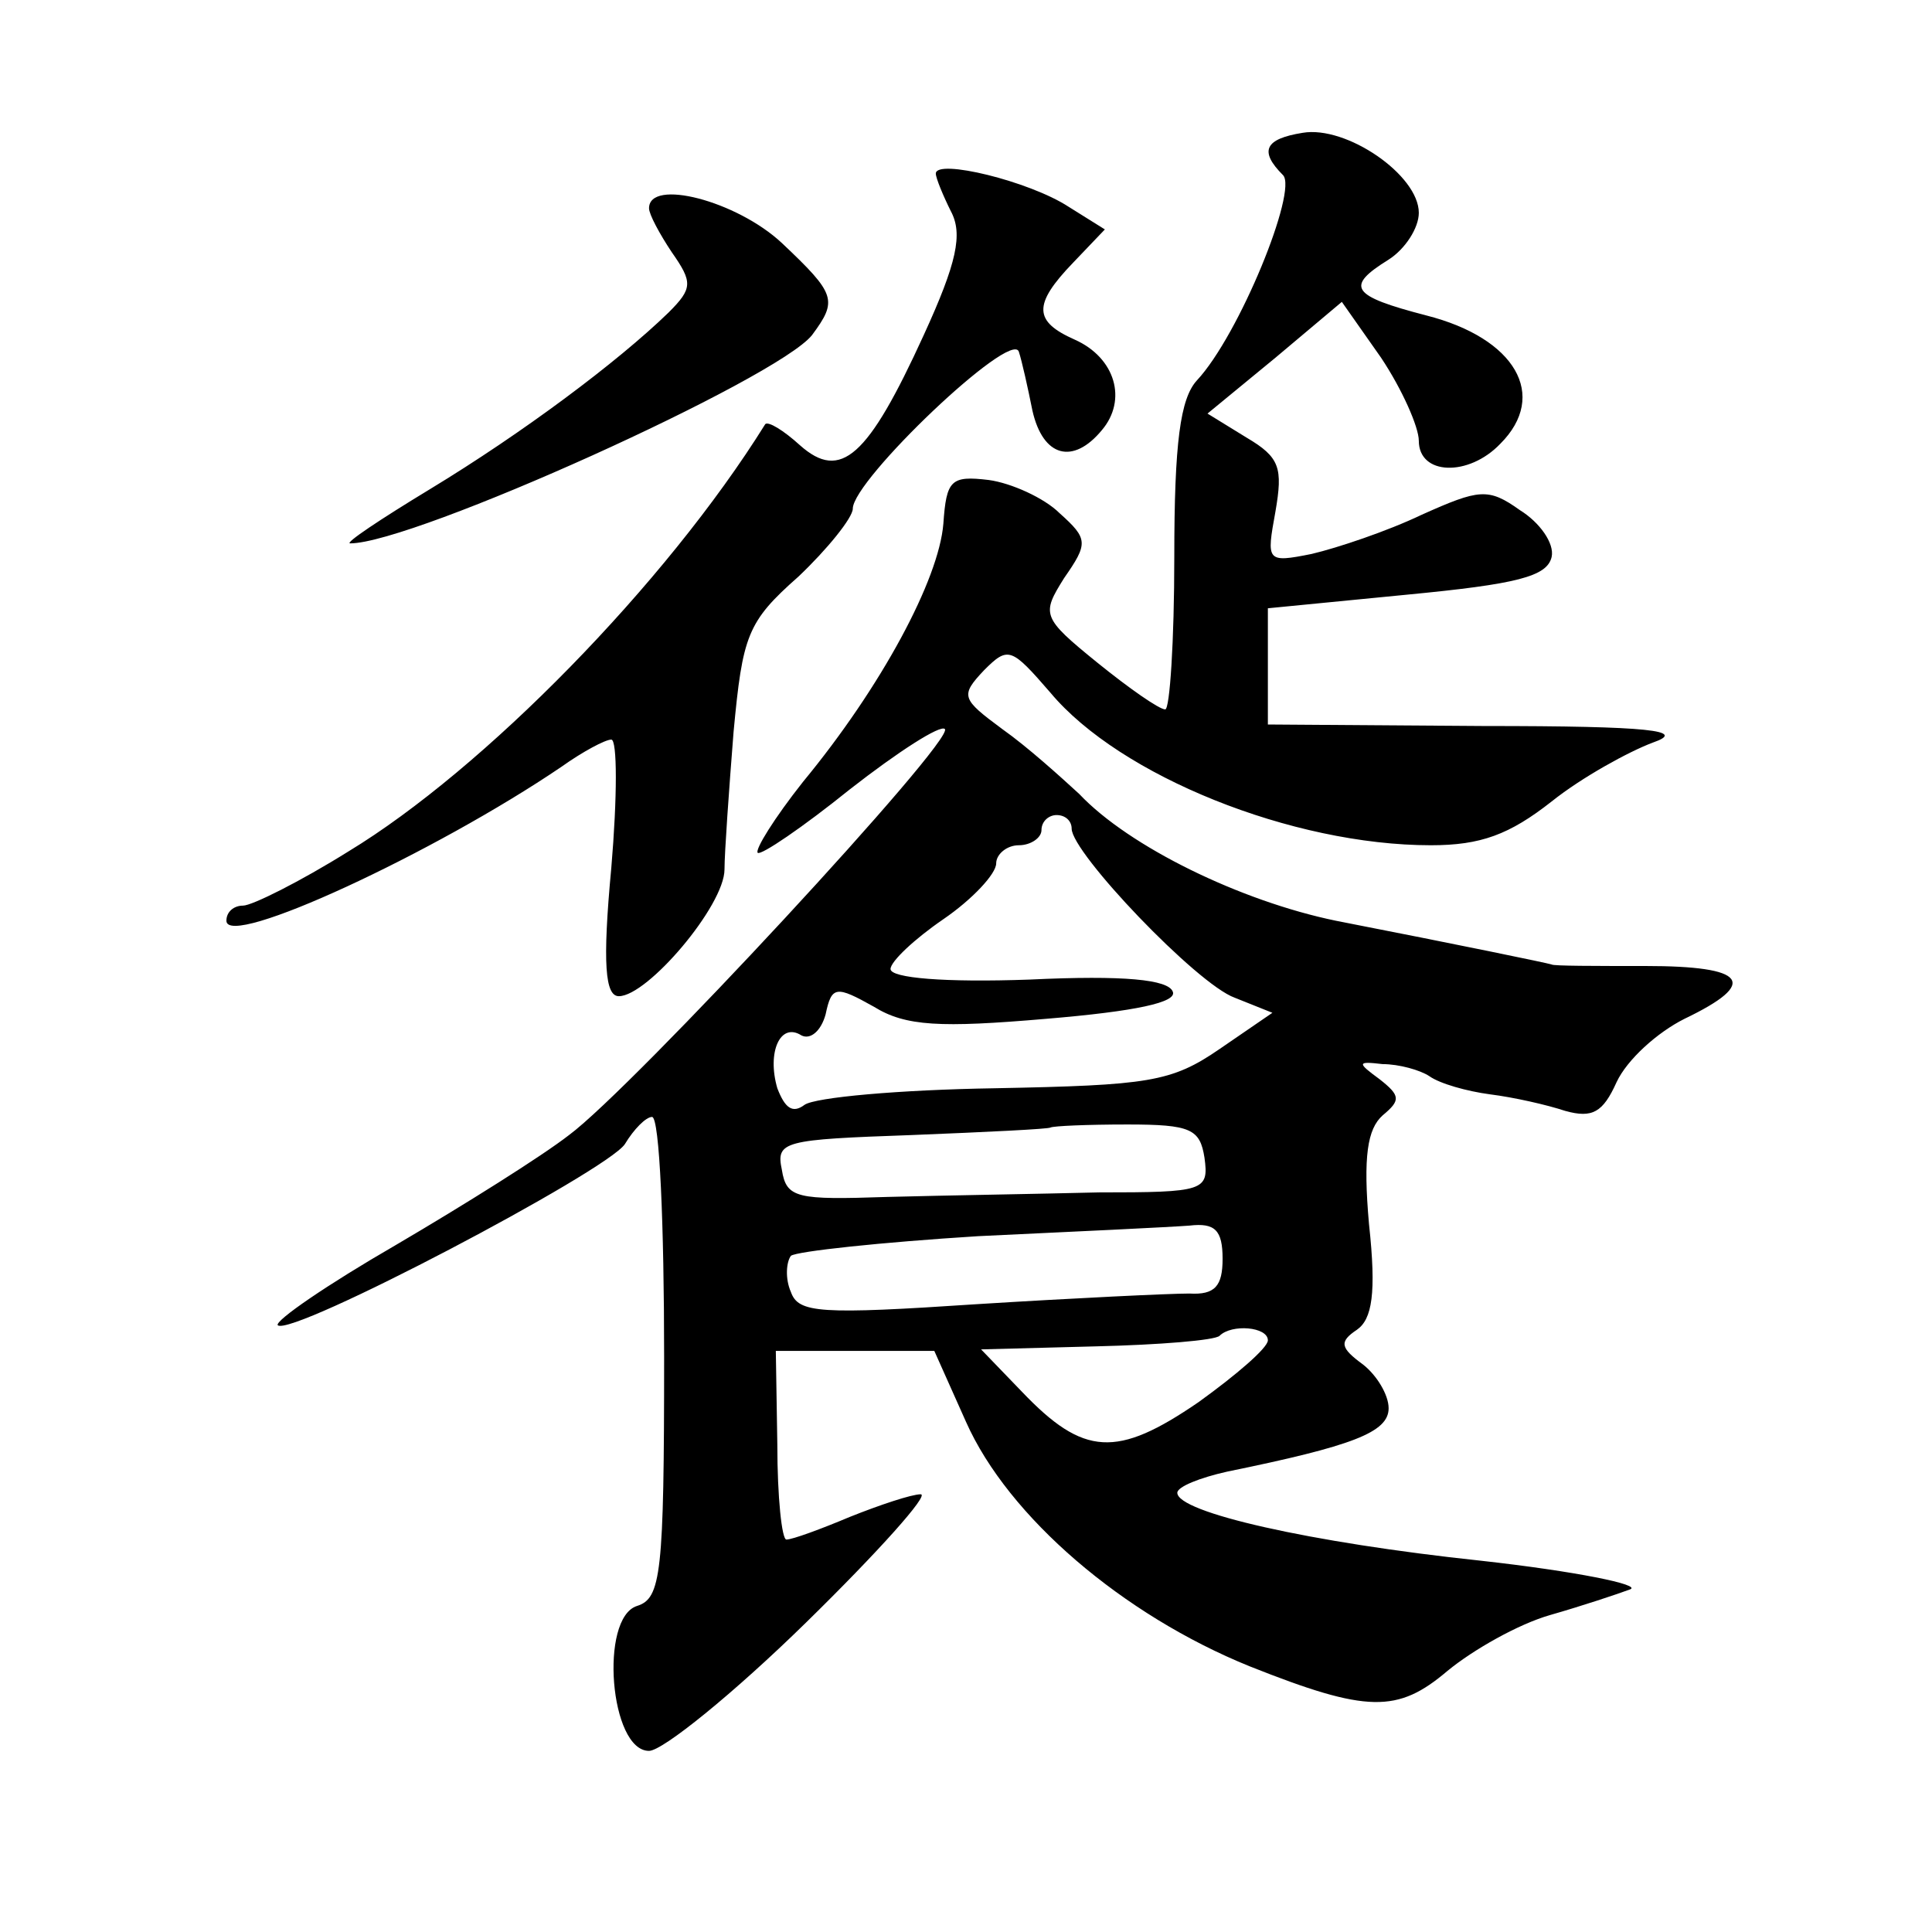 <?xml version="1.0" standalone="no"?>
<!DOCTYPE svg PUBLIC "-//W3C//DTD SVG 20010904//EN"
 "http://www.w3.org/TR/2001/REC-SVG-20010904/DTD/svg10.dtd">
<svg version="1.0" xmlns="http://www.w3.org/2000/svg"
 width="128pt" height="128pt" viewBox="0 0 128 128"
 preserveAspectRatio="xMidYMid meet">
<g transform="translate(0,128) scale(0.1,-0.1)"
fill="#0" stroke="none">
<path d="M863 1192 c-25 -4 -29 -12 -13 -28 10 -10 -29 -106 -57 -136 -11 -12 -15
-41 -15 -117 0 -56 -3 -101 -6 -101 -4 0 -24 14 -45 31 -37 30 -37 32 -22 56 16
23 16 26 -3 43 -10 10 -32 20 -47 22 -25 3 -28 0 -30 -29 -3 -37 -41 -108 -93 -171
-19 -24 -32 -45 -30 -47 2 -2 30 17 61 42 32 25 60 43 63 40 7 -7 -207 -238 -249
-269 -18 -14 -69 -46 -115 -73 -45 -26 -80 -50 -78 -53 9 -8 218 102 230 120 6
10 14 18 18 18 5 0 8 -72 8 -159 0 -144 -2 -160 -18 -165 -25 -8 -18 -96 8 -96
9 0 56 38 104 85 48 47 82 85 76 85 -6 0 -27 -7 -47 -15 -19 -8 -38 -15 -42 -15
-3 0 -6 28 -6 63 l-1 62 52 0 53 0 21 -47 c28 -63 104 -128 188 -162 78 -31 98
-31 131 -3 17 14 47 31 68 37 21 6 45 14 53 17 8 3 -36 12 -99 19 -113 12 -201
32 -201 45 0 4 15 10 33 14 83 17 107 26 107 42 0 9 -8 22 -17 29 -15 11 -16 15
-4 23 10 7 13 24 8 70 -4 45 -1 63 9 72 12 10 12 13 -2 24 -15 11 -15 12 2 10 11
0 25 -4 31 -8 7 -5 25 -10 40 -12 16 -2 38 -7 50 -11 18 -5 25 -1 34 19 7 15 27
33 45 42 50 24 41 35 -26 35 -33 0 -61 0 -62 1 -3 1 -61 13 -143 29 -63 13 -137
49 -170 84 -12 11 -34 31 -51 43 -27 20 -28 22 -12 39 16 16 18 15 44 -15 46 -55
160 -101 252 -101 33 0 52 7 80 29 20 16 51 33 67 39 23 8 -1 11 -112 11 l-143
1 0 39 0 38 92 9 c73 7 93 12 96 25 2 9 -8 23 -21 31 -21 15 -27 14 -65 -3 -23
-11 -56 -22 -73 -26 -30 -6 -30 -5 -24 28 5 29 3 36 -19 49 l-26 16 45 37 44 37
26 -37 c14 -21 25 -46 25 -55 0 -23 33 -24 54 -2 32 32 10 70 -49 85 -50 13 -54
19 -25 37 11 7 20 21 20 31 0 25 -48 58 -77 53z m-153 -461 c0 -16 83 -103 108
-112 l25 -10 -35 -24 c-32 -22 -47 -24 -149 -26 -63 -1 -119 -6 -126 -11 -8 -6
-13 -2 -18 11 -7 24 2 44 16 35 6 -3 13 3 16 14 4 19 7 19 32 5 21 -13 44 -14 114
-8 60 5 87 11 84 18 -3 8 -32 11 -95 8 -56 -2 -92 1 -92 7 0 5 16 20 35 33 19 13
35 30 35 37 0 6 7 12 15 12 8 0 15 5 15 10 0 6 5 10 10 10 6 0 10 -4 10 -9z m88
-218 c3 -22 0 -23 -70 -23 -40 -1 -103 -2 -140 -3 -60 -2 -67 -1 -70 18 -4 19 1
20 86 23 50 2 91 4 92 5 2 1 24 2 51 2 42 0 48 -3 51 -22z m12 -67 c0 -18 -5 -24
-22 -23 -13 0 -76 -3 -140 -7 -105 -7 -119 -6 -124 8 -4 9 -3 20 0 24 4 3 60 9
124 13 64 3 127 6 140 7 17 2 22 -3 22 -22z m30 -54 c0 -5 -21 -23 -46 -41 -54
-37 -76 -36 -117 7 l-27 28 76 2 c42 1 79 4 82 7 8 8 32 6 32 -3z M620 1165 c0
-3 5 -15 10 -25 8 -15 4 -34 -18 -82 -37 -81 -55 -97 -82 -73 -11 10 -21 16 -23
14 -66 -106 -187 -229 -276 -283 -32 -20 -64 -36 -70 -36 -6 0 -11 -4 -11 -10 0
-19 138 45 222 102 14 10 29 18 33 18 4 0 4 -38 0 -85 -6 -64 -4 -85 5 -85 19 0
70 60 70 84 0 11 3 53 6 91 6 64 9 73 43 103 19 18 36 39 36 45 0 19 105 119 110
104 2 -6 6 -24 9 -39 7 -31 27 -36 46 -13 17 20 9 48 -18 60 -27 12 -28 23 -1 51
l21 22 -24 15 c-26 17 -88 32 -88 22z M430 1142 c0 -4 7 -17 15 -29 14 -20 14 -24
-2 -40 -34 -33 -97 -80 -158 -117 -33 -20 -57 -36 -53 -36 42 0 283 109 306 138
17 23 16 27 -20 61 -30 28 -88 43 -88 23z"/>
</g>
</svg>
